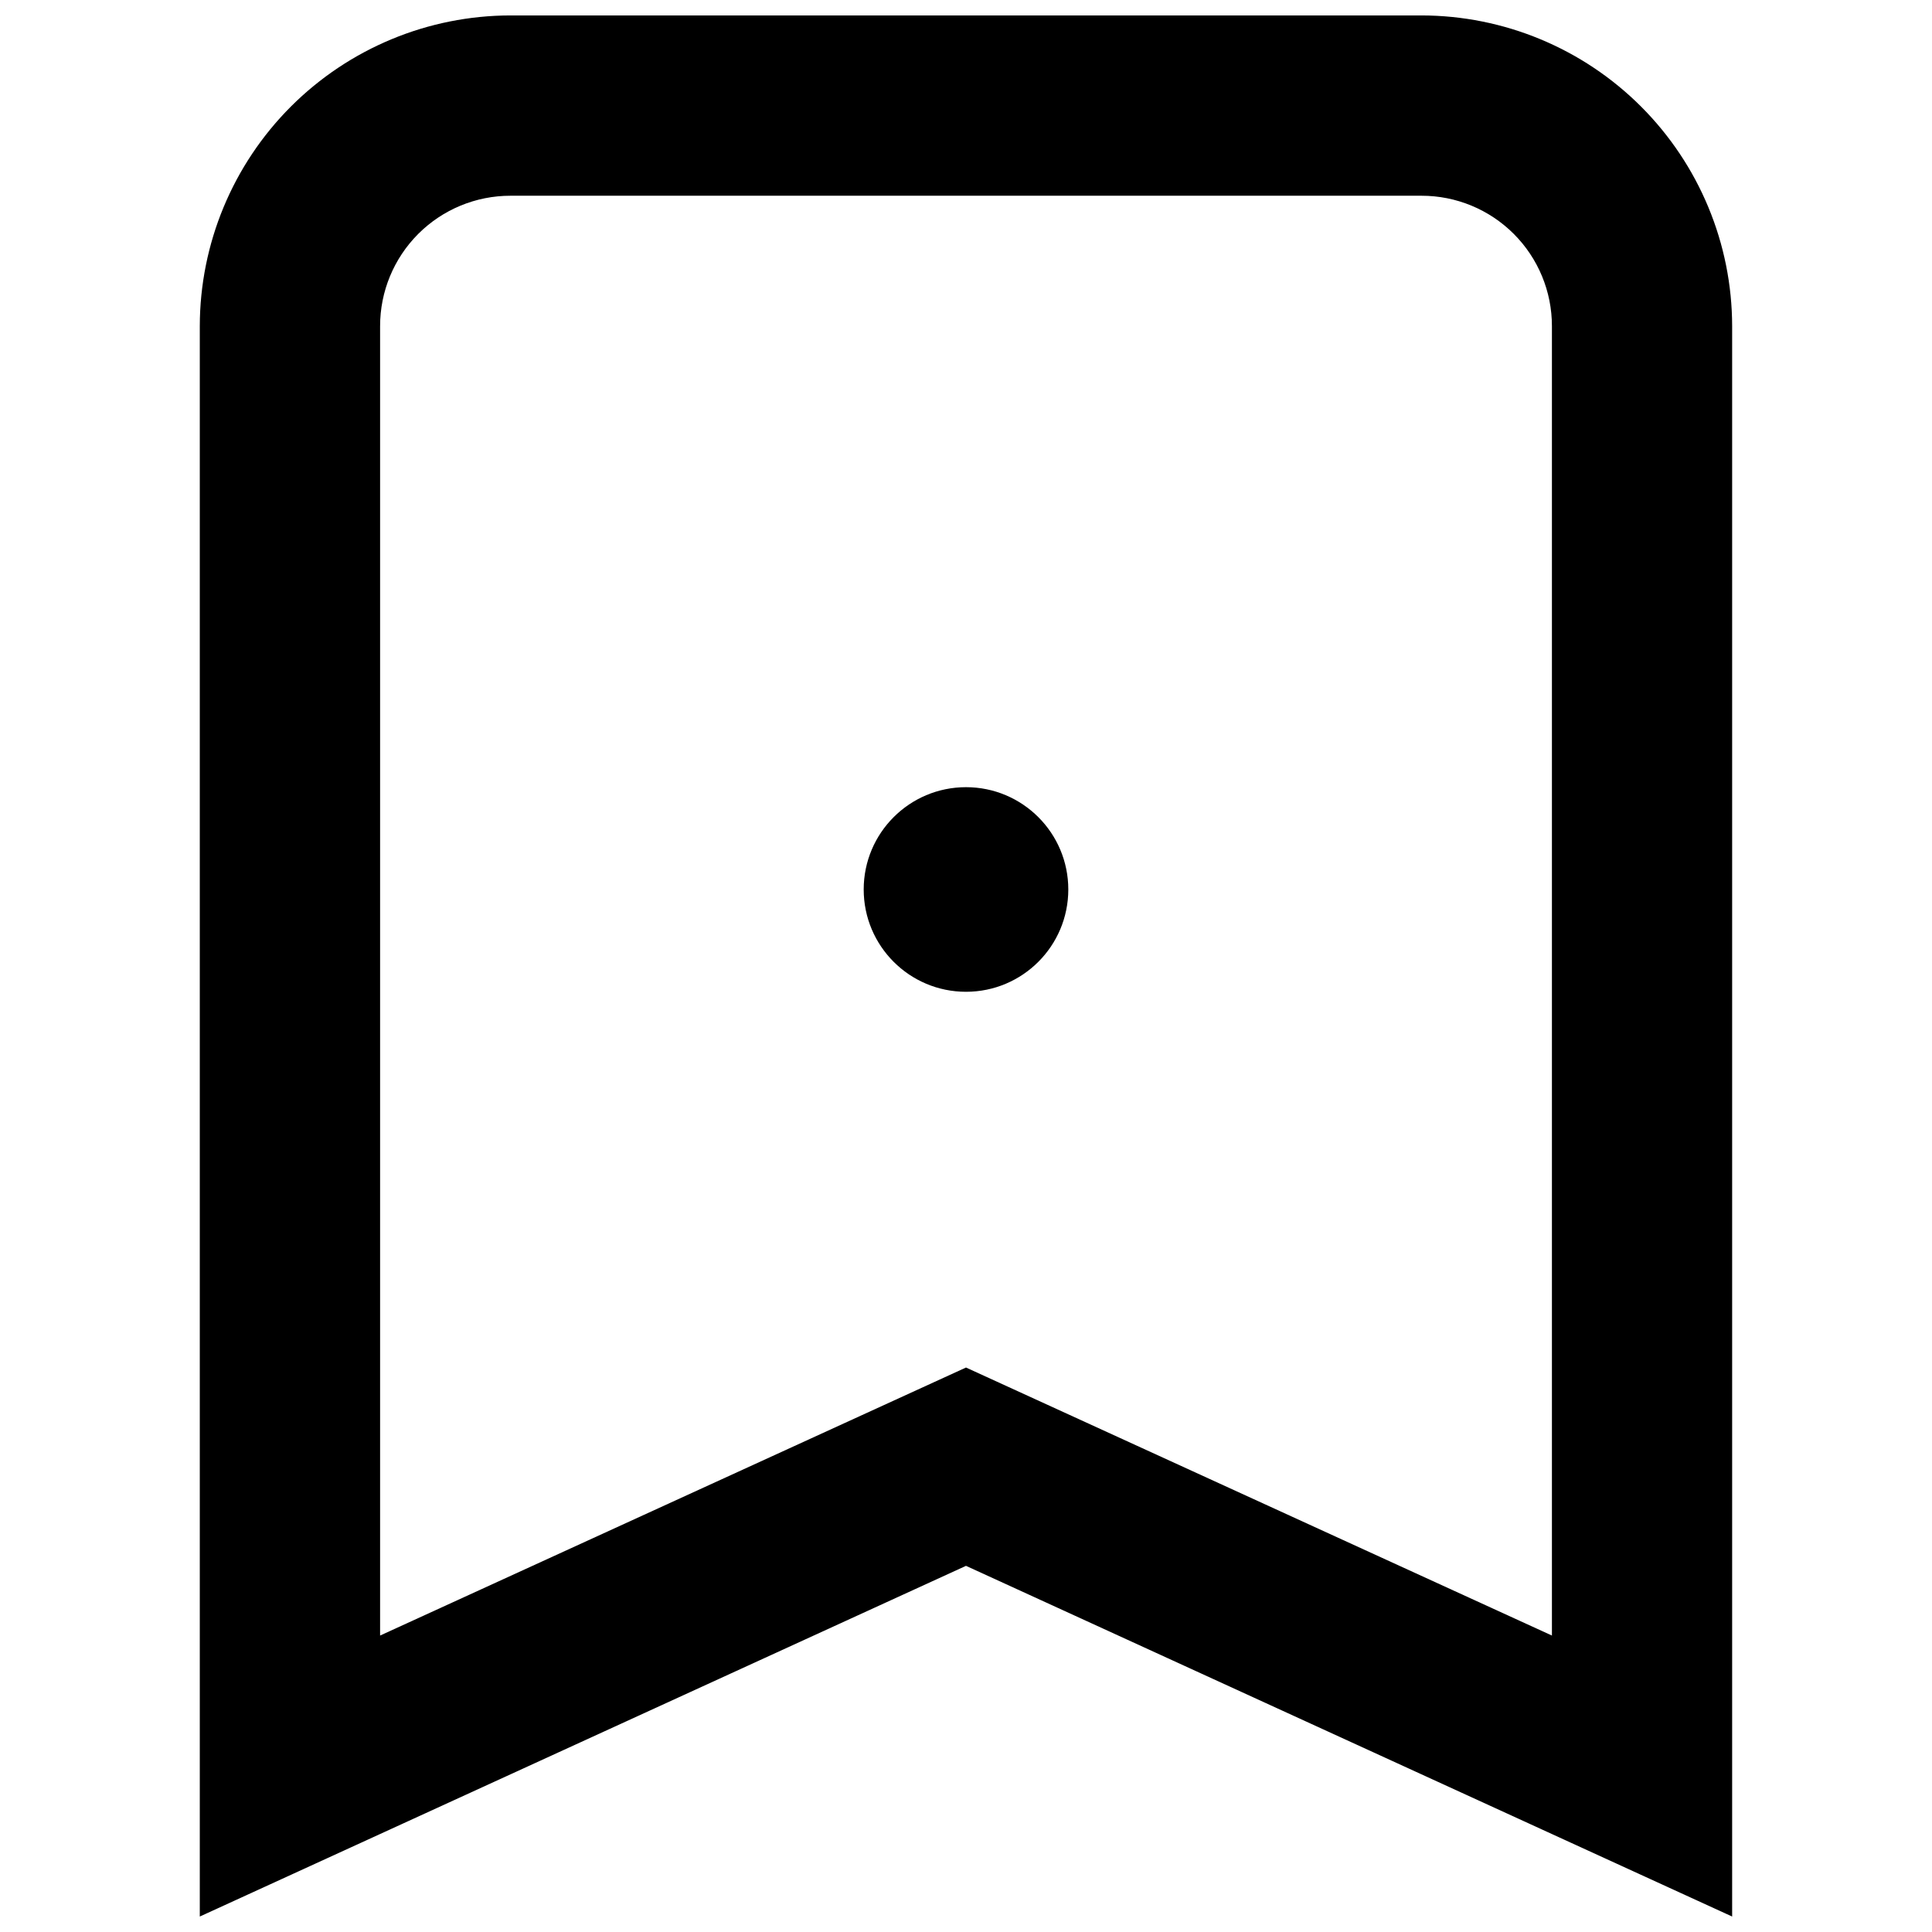 <?xml version="1.0" encoding="UTF-8"?>
<!-- Uploaded to: SVG Repo, www.svgrepo.com, Generator: SVG Repo Mixer Tools -->
<svg width="800px" height="800px" version="1.1" viewBox="144 144 512 512" xmlns="http://www.w3.org/2000/svg">
 <defs>
  <clipPath id="a">
   <path d="m196 148.09h408v503.81h-408z"/>
  </clipPath>
 </defs>
 <g clip-path="url(#a)">
  <path d="m520.71 148.09h-241.43c-21.828 0.027-42.75 8.711-58.188 24.145-15.434 15.438-24.117 36.359-24.145 58.188v421.48l203.05-92.938 203.04 92.938v-421.48c-0.027-21.828-8.711-42.75-24.145-58.188-15.434-15.434-36.359-24.117-58.188-24.145zm-120.71 358.32-155.27 71.027v-347.01c-0.008-9.168 3.633-17.961 10.113-24.445 6.484-6.481 15.277-10.121 24.445-10.109h241.43c9.168-0.012 17.961 3.629 24.445 10.109 6.484 6.484 10.121 15.277 10.113 24.445v347.01z"/>
 </g>
 <path d="m427.11 379.72c0 14.977-12.137 27.113-27.109 27.113-14.977 0-27.113-12.137-27.113-27.113 0-14.973 12.137-27.109 27.113-27.109 14.973 0 27.109 12.137 27.109 27.109"/>
</svg>